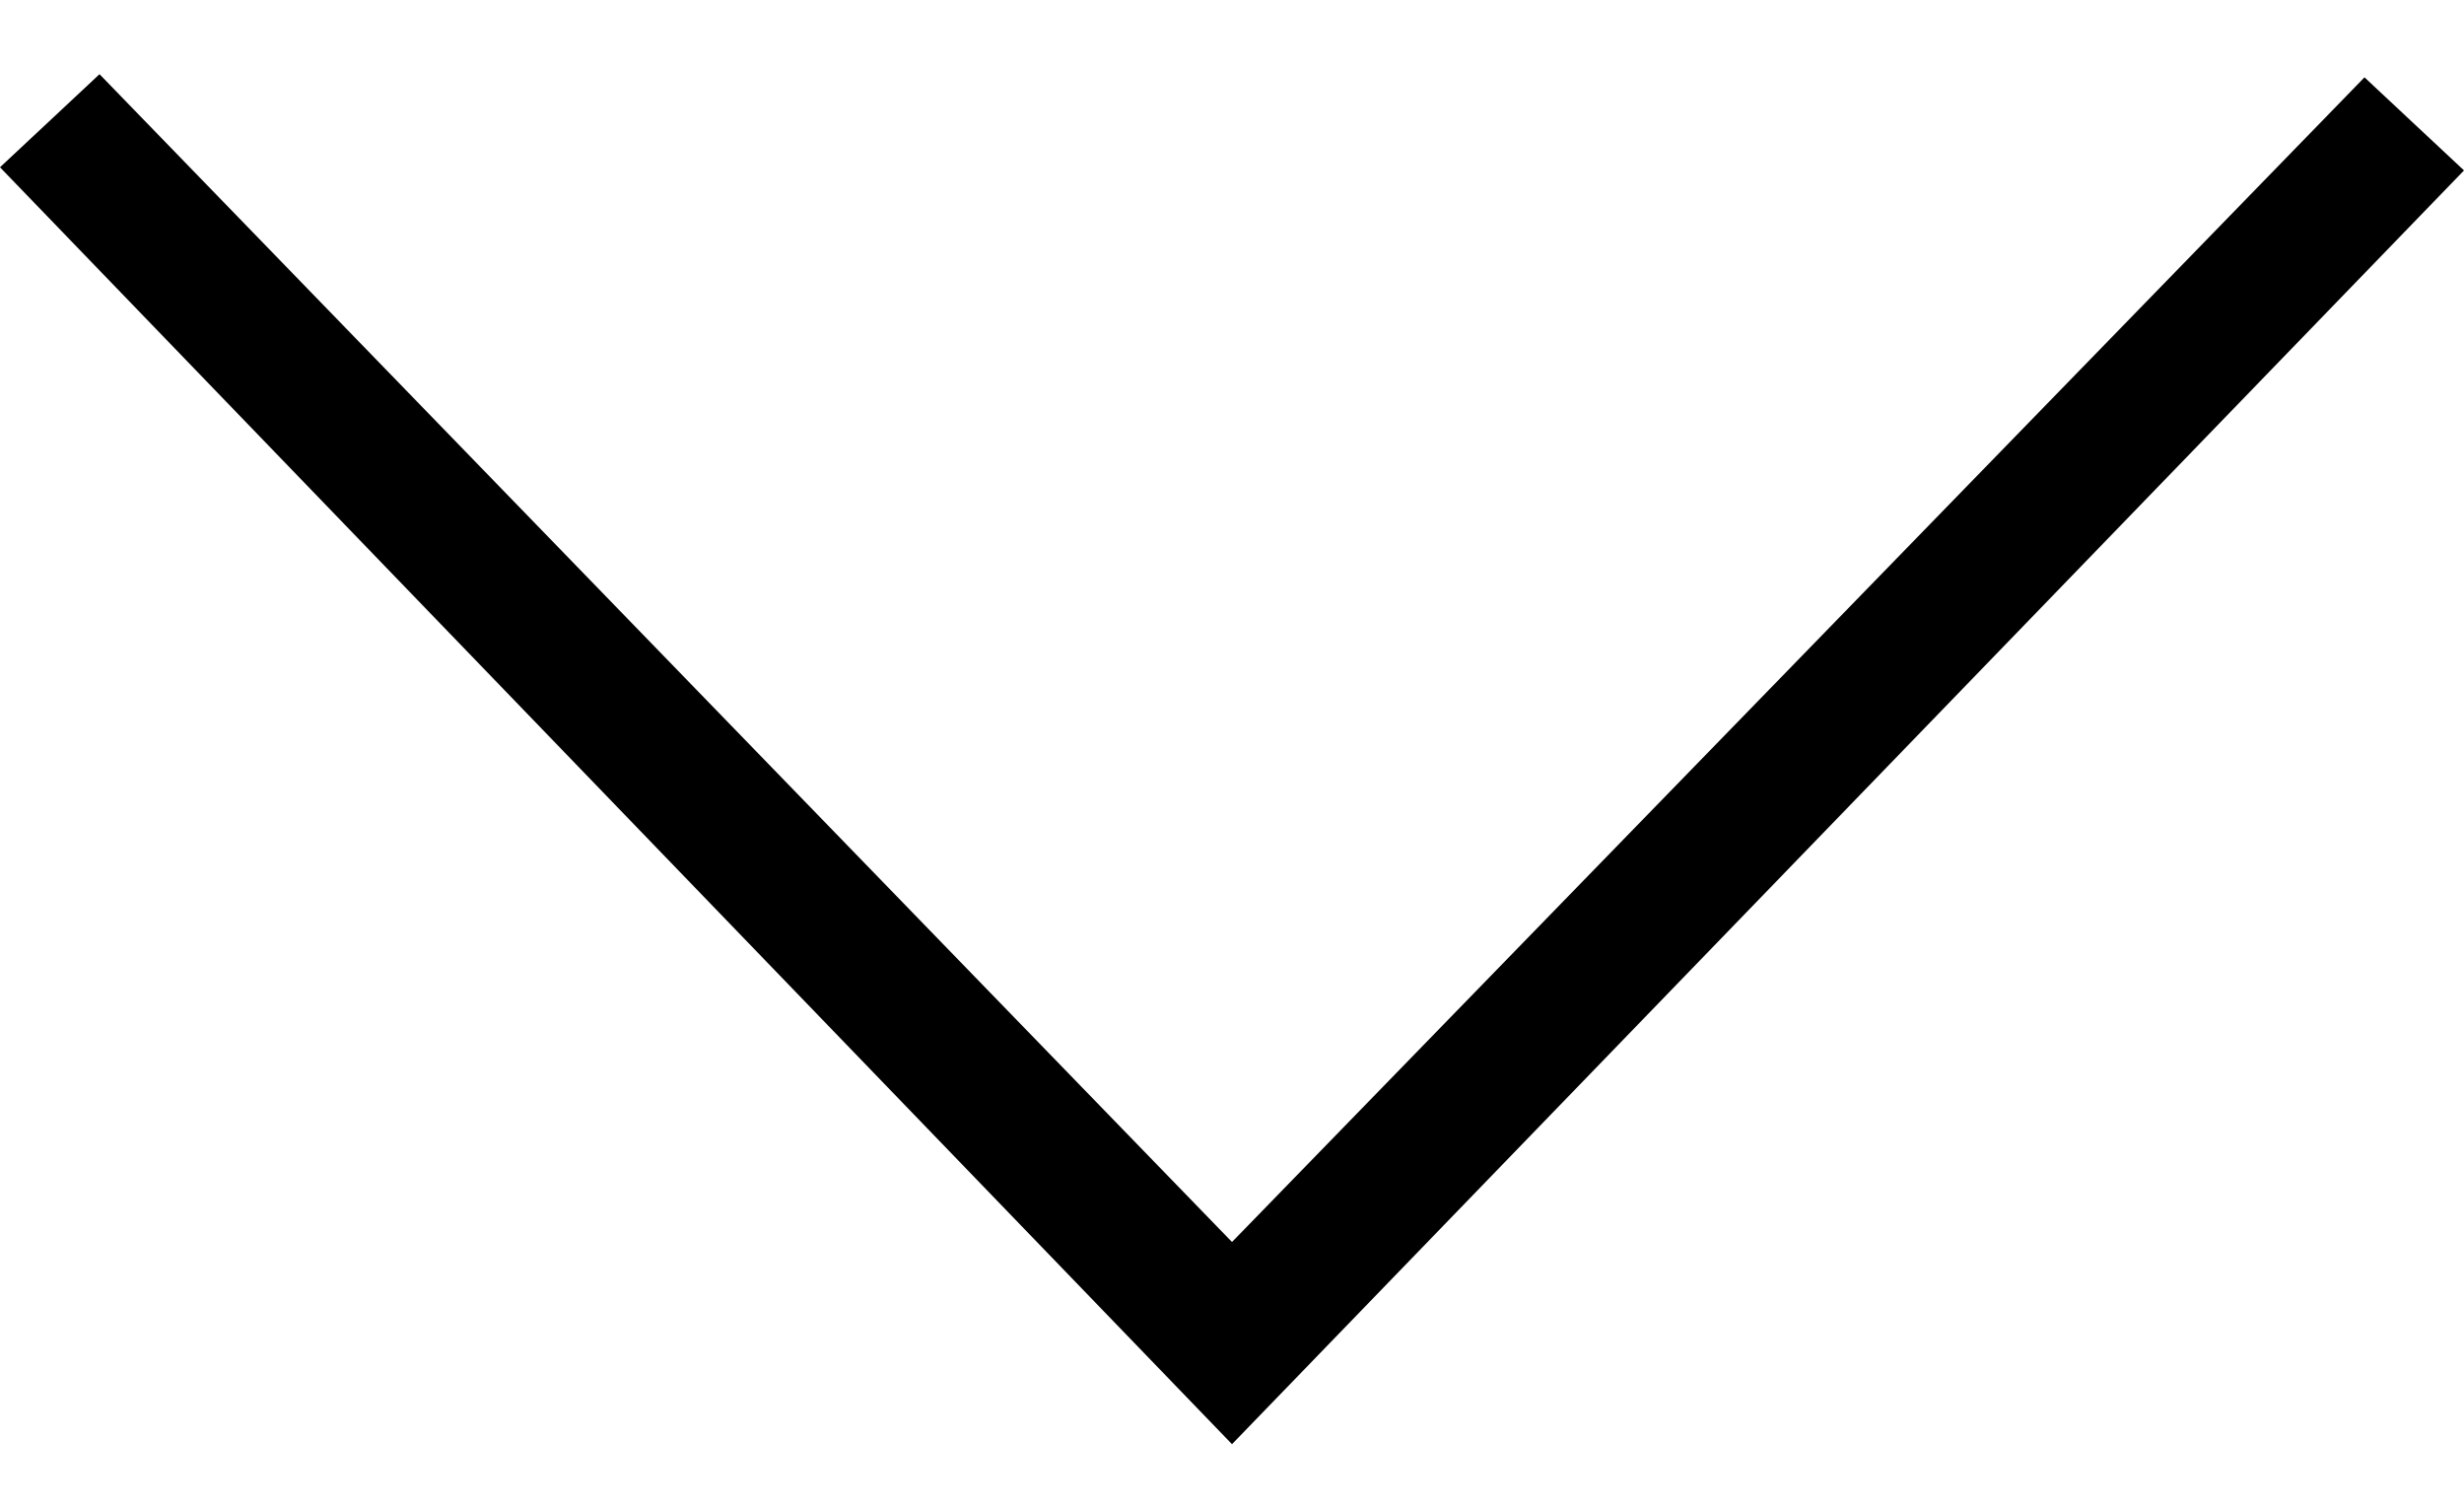 <svg width="18" height="11" viewBox="0 0 18 11" fill="none" xmlns="http://www.w3.org/2000/svg">
<path d="M17.273 0.565L18 1.245L9 10.55L0 1.222L0.727 0.542L9 9.073L17.273 0.565Z" fill="black"/>
</svg>
